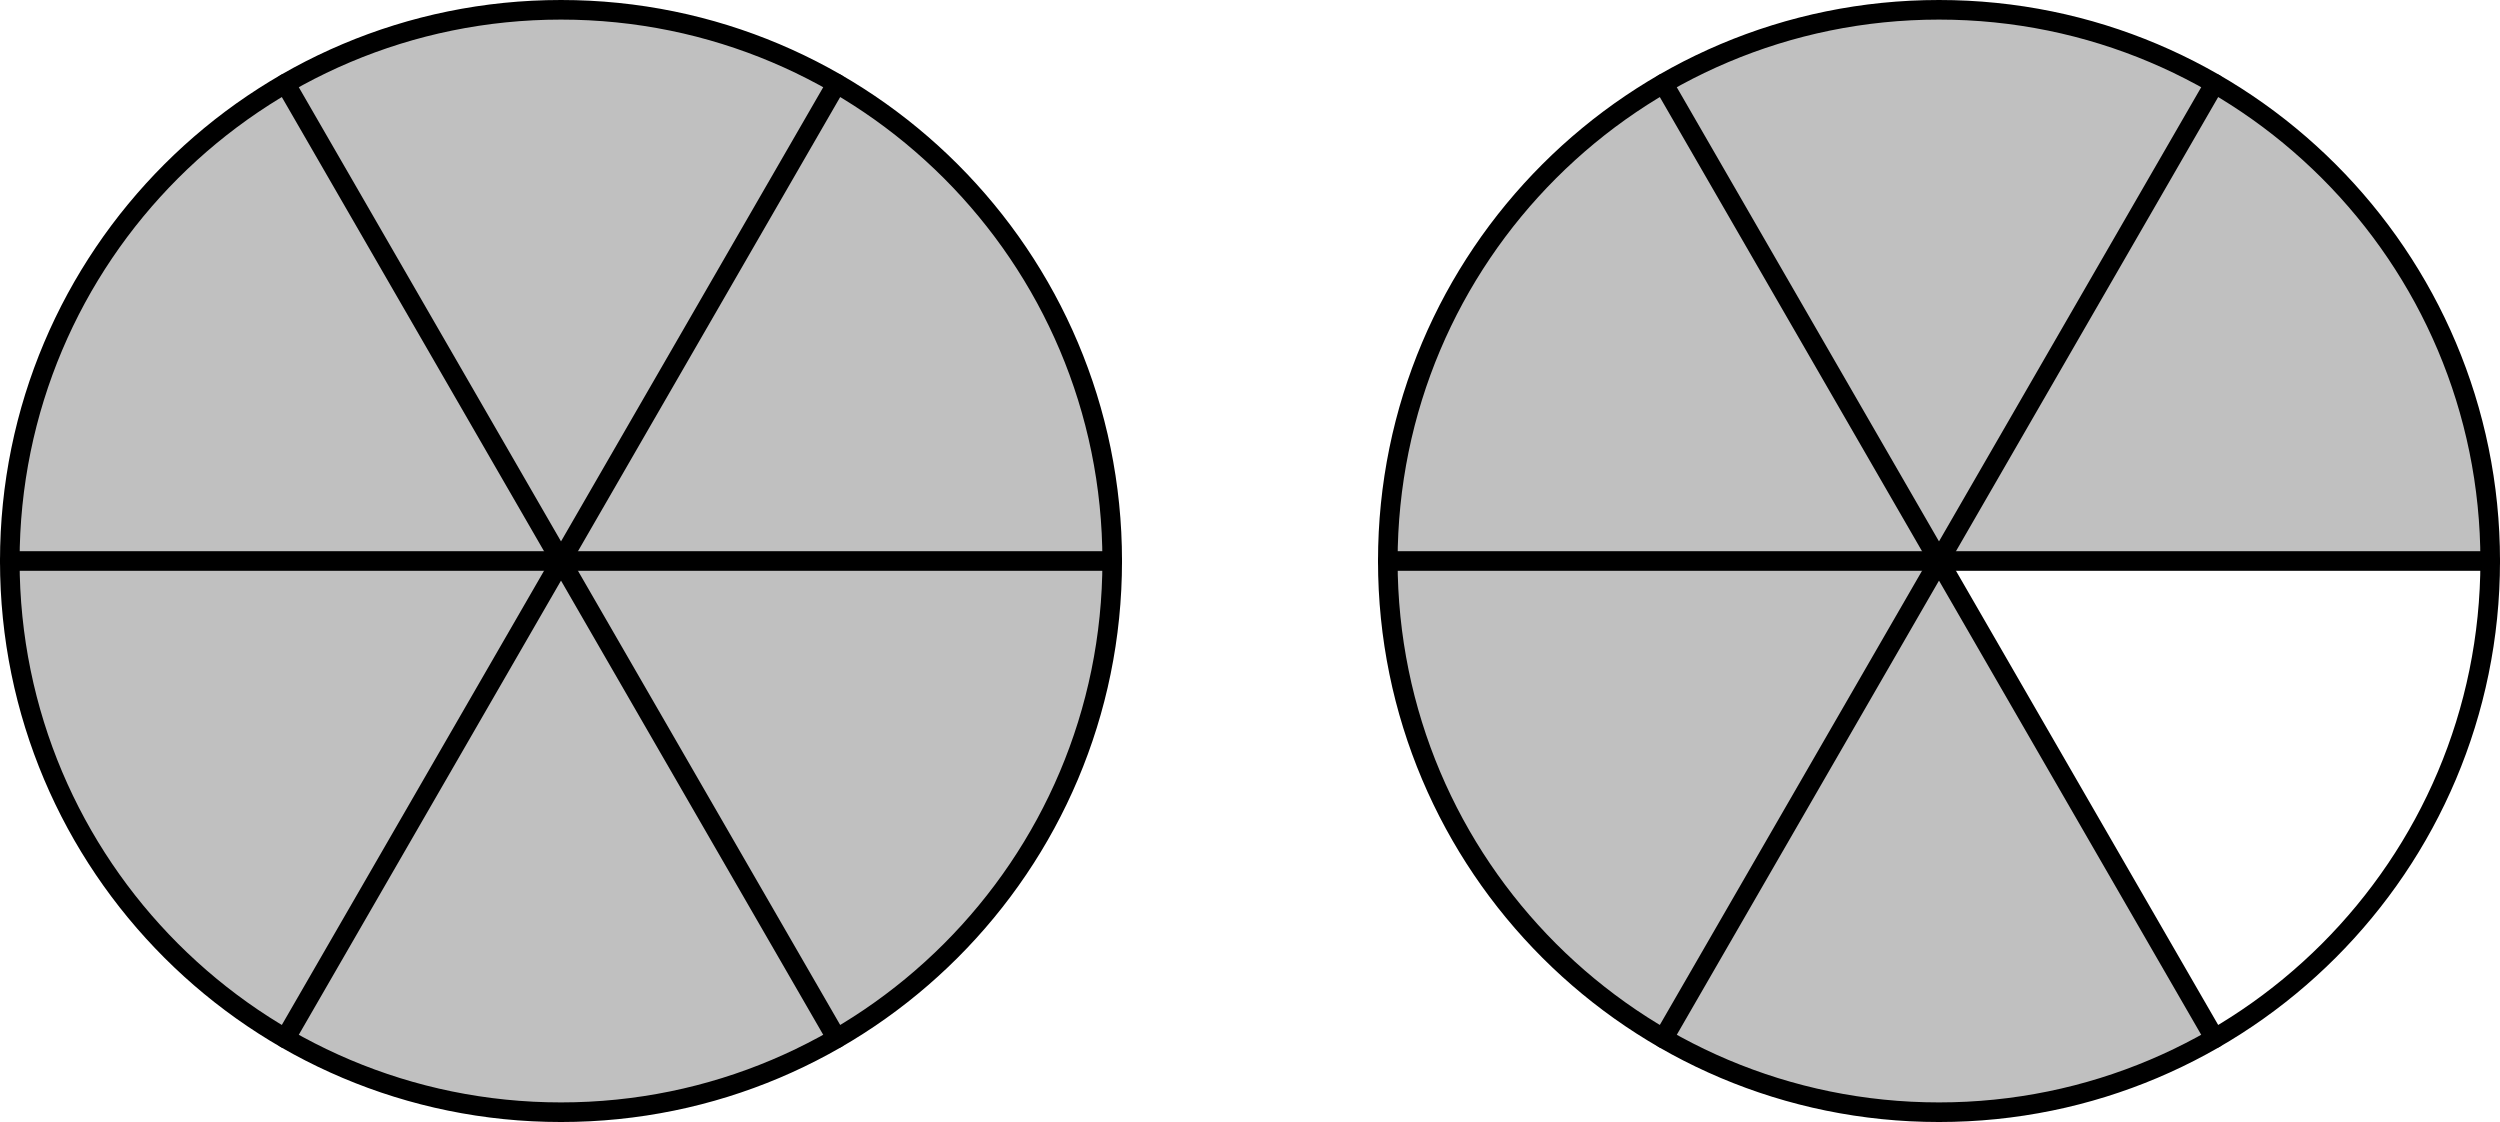 <?xml version='1.0' encoding='ISO-8859-1'?>
<!DOCTYPE svg PUBLIC "-//W3C//DTD SVG 1.1//EN" "http://www.w3.org/Graphics/SVG/1.1/DTD/svg11.dtd">
<!-- This file was generated by dvisvgm 1.0.11 () -->
<!-- Sat Feb 13 13:48:19 2021 -->
<svg height='57.463pt' version='1.1' viewBox='56.621 54.06 128.038 57.463' width='128.038pt' xmlns='http://www.w3.org/2000/svg' xmlns:xlink='http://www.w3.org/1999/xlink'>
<g id='page1'>
<g transform='matrix(1 0 0 1 85.353 82.792)'>
<path d='M 0 0L 28.23 0L 28.23 0C 28.23 -10.448 22.554 -19.57 14.117 -24.452L 0 0Z' fill='#c0c0c0'/>
</g>
<g transform='matrix(1 0 0 1 85.353 82.792)'>
<path d='M 0 0L 14.115 -24.448L 14.115 -24.448C 5.067 -29.672 -5.672 -29.317 -14.117 -24.452L 0 0Z' fill='#c0c0c0'/>
</g>
<g transform='matrix(1 0 0 1 85.353 82.792)'>
<path d='M 0 0L -14.115 -24.448L -14.115 -24.448C -23.163 -19.224 -28.225 -9.747 -28.234 -4.49919e-15L 0 0Z' fill='#c0c0c0'/>
</g>
<g transform='matrix(1 0 0 1 85.353 82.792)'>
<path d='M 0 0L -28.23 -3.45703e-15L -28.23 -3.45703e-15C -28.23 10.448 -22.554 19.57 -14.117 24.452L 0 0Z' fill='#c0c0c0'/>
</g>
<g transform='matrix(1 0 0 1 85.353 82.792)'>
<path d='M 0 0L -14.115 24.448L -14.115 24.448C -5.067 29.672 5.672 29.317 14.117 24.452L 0 0Z' fill='#c0c0c0'/>
</g>
<g transform='matrix(1 0 0 1 85.353 82.792)'>
<path d='M 0 0L 14.115 24.448L 14.115 24.448C 23.163 19.224 28.225 9.747 28.234 -5.21232e-15L 0 0Z' fill='#c0c0c0'/>
</g>
<g transform='matrix(1 0 0 1 85.353 82.792)'>
<path d='M 70.574 0L 98.804 0L 98.804 0C 98.804 -10.448 93.128 -19.57 84.692 -24.452L 70.574 0Z' fill='#c0c0c0'/>
</g>
<g transform='matrix(1 0 0 1 85.353 82.792)'>
<path d='M 70.574 0L 84.689 -24.448L 84.689 -24.448C 75.641 -29.672 64.903 -29.317 56.457 -24.452L 70.574 0Z' fill='#c0c0c0'/>
</g>
<g transform='matrix(1 0 0 1 85.353 82.792)'>
<path d='M 70.574 0L 56.459 -24.448L 56.459 -24.448C 47.411 -19.224 42.349 -9.747 42.34 -4.49919e-15L 70.574 0Z' fill='#c0c0c0'/>
</g>
<g transform='matrix(1 0 0 1 85.353 82.792)'>
<path d='M 70.574 0L 42.345 -3.45703e-15L 42.345 -3.45703e-15C 42.345 10.448 48.02 19.57 56.457 24.452L 70.574 0Z' fill='#c0c0c0'/>
</g>
<g transform='matrix(1 0 0 1 85.353 82.792)'>
<path d='M 70.574 0L 56.459 24.448L 56.459 24.448C 65.508 29.672 76.246 29.317 84.692 24.452L 70.574 0Z' fill='#c0c0c0'/>
</g>
<g transform='matrix(1 0 0 1 85.353 82.792)'>
<path d='M 28.23 0C 28.23 -15.591 15.591 -28.23 0 -28.23C -15.591 -28.23 -28.23 -15.591 -28.23 -0C -28.23 15.591 -15.591 28.23 0 28.23C 15.591 28.23 28.23 15.591 28.23 0Z' fill='none' stroke='#000000' stroke-linecap='round' stroke-linejoin='round' stroke-miterlimit='10.037' stroke-width='1.004'/>
</g>
<g transform='matrix(1 0 0 1 85.353 82.792)'>
<path d='M 98.804 0C 98.804 -15.591 86.165 -28.23 70.574 -28.23C 54.983 -28.23 42.345 -15.591 42.345 0C 42.345 15.591 54.983 28.23 70.574 28.23C 86.165 28.23 98.804 15.591 98.804 0Z' fill='none' stroke='#000000' stroke-linecap='round' stroke-linejoin='round' stroke-miterlimit='10.037' stroke-width='1.004'/>
</g>
<g transform='matrix(1 0 0 1 85.353 82.792)'>
<path d='M -28.23 -0L 28.23 0' fill='none' stroke='#000000' stroke-linecap='round' stroke-linejoin='round' stroke-miterlimit='10.037' stroke-width='1.004'/>
</g>
<g transform='matrix(1 0 0 1 85.353 82.792)'>
<path d='M -14.115 24.448L 14.115 -24.448' fill='none' stroke='#000000' stroke-linecap='round' stroke-linejoin='round' stroke-miterlimit='10.037' stroke-width='1.004'/>
</g>
<g transform='matrix(1 0 0 1 85.353 82.792)'>
<path d='M 14.115 24.448L -14.115 -24.448' fill='none' stroke='#000000' stroke-linecap='round' stroke-linejoin='round' stroke-miterlimit='10.037' stroke-width='1.004'/>
</g>
<g transform='matrix(1 0 0 1 85.353 82.792)'>
<path d='M 42.345 0L 98.804 0' fill='none' stroke='#000000' stroke-linecap='round' stroke-linejoin='round' stroke-miterlimit='10.037' stroke-width='1.004'/>
</g>
<g transform='matrix(1 0 0 1 85.353 82.792)'>
<path d='M 56.459 24.448L 84.689 -24.448' fill='none' stroke='#000000' stroke-linecap='round' stroke-linejoin='round' stroke-miterlimit='10.037' stroke-width='1.004'/>
</g>
<g transform='matrix(1 0 0 1 85.353 82.792)'>
<path d='M 84.689 24.448L 56.459 -24.448' fill='none' stroke='#000000' stroke-linecap='round' stroke-linejoin='round' stroke-miterlimit='10.037' stroke-width='1.004'/>
</g></g>
</svg>
